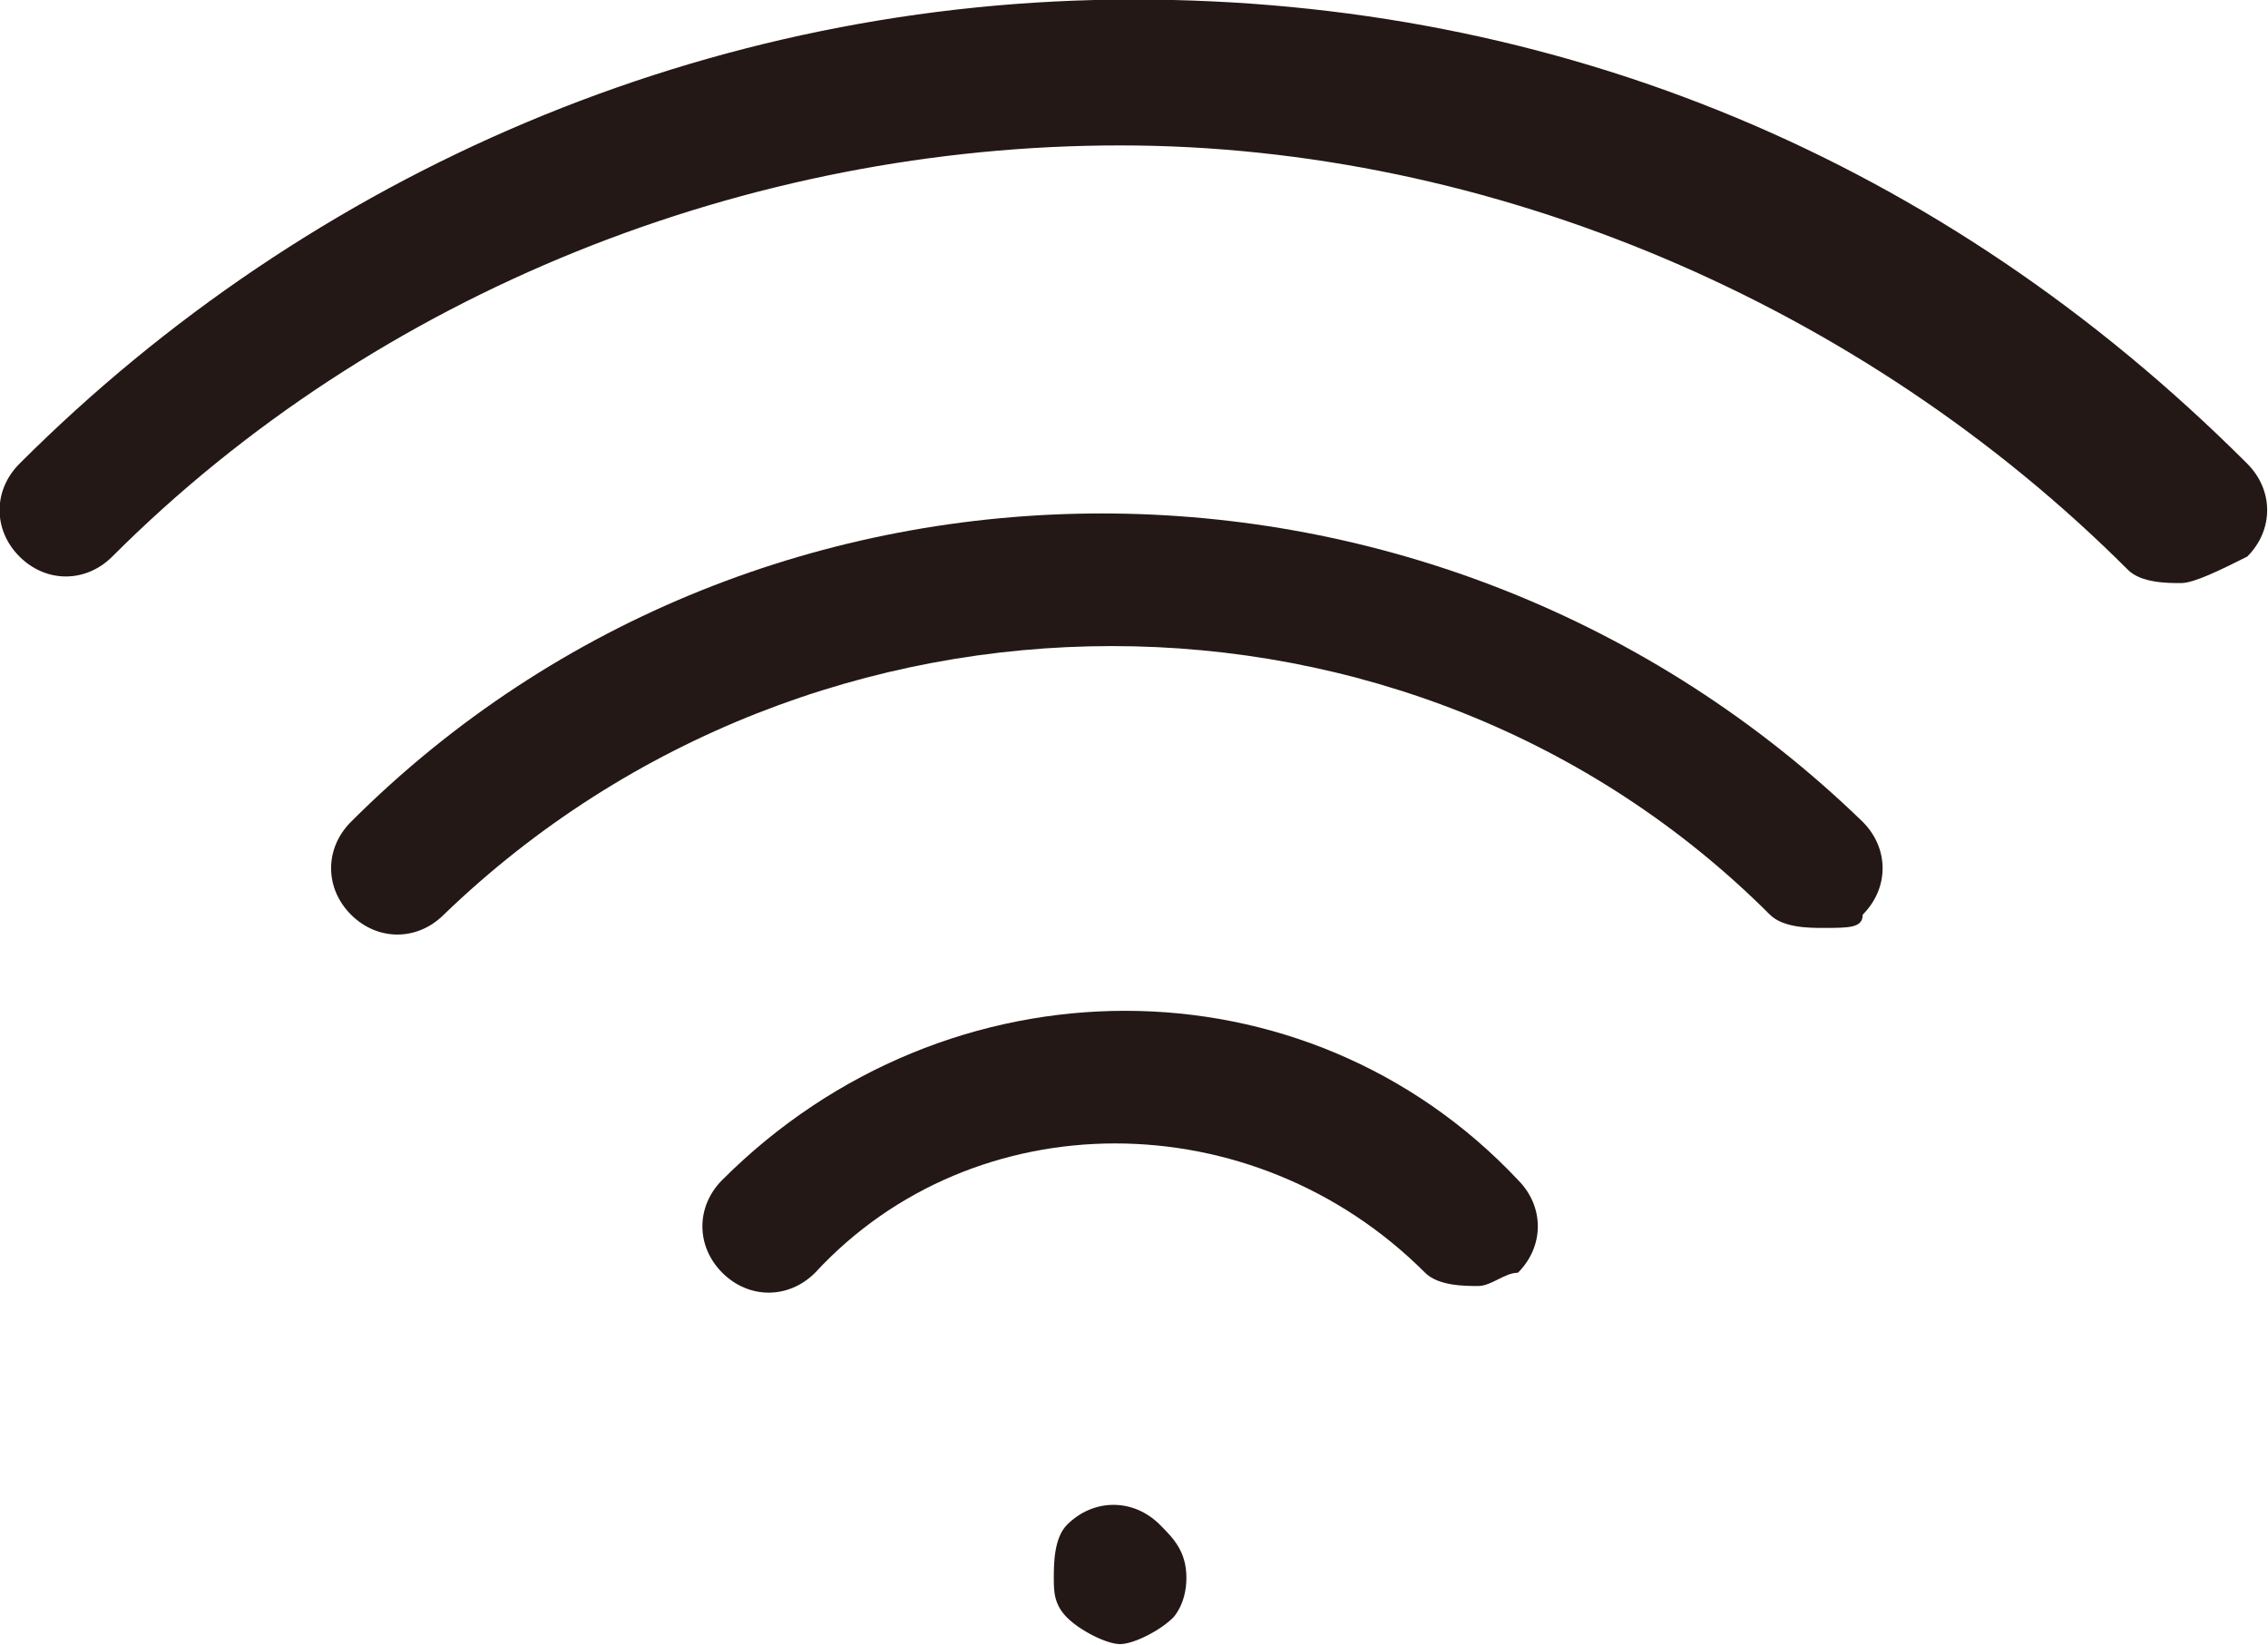 <?xml version="1.0" encoding="UTF-8" standalone="no"?>
<svg
   xmlns:dc="http://purl.org/dc/elements/1.1/"
   xmlns:cc="http://creativecommons.org/ns#"
   xmlns:rdf="http://www.w3.org/1999/02/22-rdf-syntax-ns#"
   xmlns:svg="http://www.w3.org/2000/svg"
   xmlns="http://www.w3.org/2000/svg"
   width="10.45mm"
   height="7.578mm"
   viewBox="0 0 10.45 7.578"
   version="1.1"
   id="svg4016">
  <defs
     id="defs4010" />
  <g
     id="g39"
     transform="matrix(0.611,0,0,0.611,-7.059,-8.434)">
    <g
       id="g37">
      <g
         id="g35">
        <g
           id="g33">
          <g
             id="g19">
            <path
               id="path17"
               d="m 28,18.2 c -0.1,0 -0.3,0 -0.4,-0.1 -2,-2 -4.8,-3.2 -7.6,-3.2 -2.8,0 -5.6,1.1 -7.6,3.1 -0.2,0.2 -0.5,0.2 -0.7,0 -0.2,-0.2 -0.2,-0.5 0,-0.7 2.2,-2.2 5.2,-3.5 8.4,-3.5 3.2,0 6.1,1.2 8.4,3.5 0.2,0.2 0.2,0.5 0,0.7 -0.2,0.1 -0.4,0.2 -0.5,0.2 z"
               style="fill:#231815" />
          </g>
          <g
             id="g23">
            <path
               id="path21"
               d="m 25.3,20.8 c -0.1,0 -0.3,0 -0.4,-0.1 -2.7,-2.7 -7.2,-2.7 -10,0 -0.2,0.2 -0.5,0.2 -0.7,0 -0.2,-0.2 -0.2,-0.5 0,-0.7 3.1,-3.1 8.2,-3.1 11.4,0 0.2,0.2 0.2,0.5 0,0.7 0,0.1 -0.1,0.1 -0.3,0.1 z"
               style="fill:#231815" />
          </g>
          <g
             id="g27">
            <path
               id="path25"
               d="m 22.7,23.5 c -0.1,0 -0.3,0 -0.4,-0.1 -1.3,-1.3 -3.4,-1.3 -4.6,0 -0.2,0.2 -0.5,0.2 -0.7,0 -0.2,-0.2 -0.2,-0.5 0,-0.7 1.7,-1.7 4.4,-1.7 6,0 0.2,0.2 0.2,0.5 0,0.7 -0.1,0 -0.2,0.1 -0.3,0.1 z"
               style="fill:#231815" />
          </g>
          <g
             id="g31">
            <path
               id="path29"
               d="m 20,26.2 c -0.1,0 -0.3,-0.1 -0.4,-0.2 -0.1,-0.1 -0.1,-0.2 -0.1,-0.3 0,-0.1 0,-0.3 0.1,-0.4 0.2,-0.2 0.5,-0.2 0.7,0 0.1,0.1 0.2,0.2 0.2,0.4 0,0.2 -0.1,0.3 -0.1,0.3 -0.1,0.1 -0.3,0.2 -0.4,0.2 z"
               style="fill:#231815" />
          </g>
        </g>
      </g>
    </g>
  </g>
</svg>
